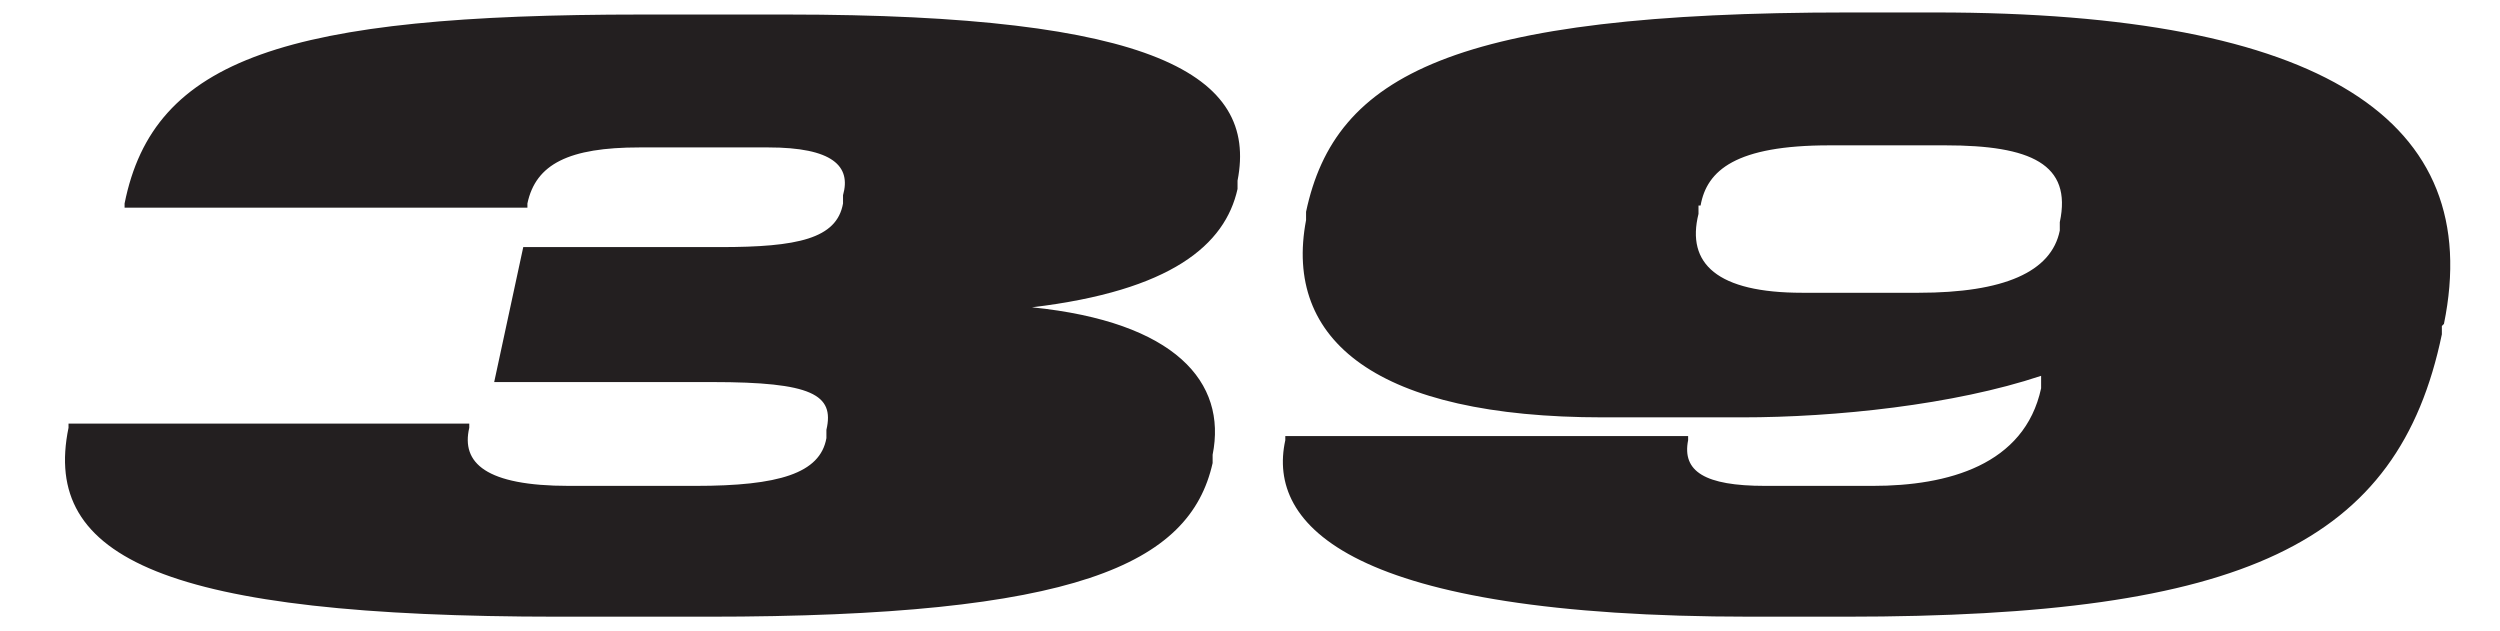 <svg data-name="Layer 2" xmlns="http://www.w3.org/2000/svg" viewBox="0 0 12.04 3.04"><g data-name="Layer 1"><path style="fill:none" d="M0 0h12.04v3.04H0z"/><path d="M.33 2.06v-.02h1.93v.02c-.04.17.08.28.48.28h.61c.4 0 .6-.06.63-.23v-.04c.04-.17-.07-.23-.55-.23H2.38l.14-.65h.95c.37 0 .56-.04.59-.21V.94C4.1.8 4.01.71 3.7.71h-.62c-.34 0-.5.08-.54.27V1H.6V.98c.14-.7.78-.91 2.49-.91h.7c1.77 0 2.27.29 2.17.8v.04c-.06.27-.32.49-.99.57.69.07.94.36.87.71v.04c-.11.49-.66.74-2.43.74h-.72C.8 2.97.2 2.69.33 2.06m11.43-.49v.04c-.21 1.01-.95 1.36-2.87 1.36h-.46c-1.93 0-2.33-.44-2.24-.85V2.1h1.94v.02c-.03.15.08.22.37.22h.52c.36 0 .73-.1.81-.47v-.06c-.42.14-.99.2-1.44.2h-.67c-1.09 0-1.54-.37-1.43-.95v-.04C6.43.36 7 .06 8.9.06h.42c1.87 0 2.65.52 2.45 1.5ZM8.18.99v.04c-.06.24.09.38.5.38h.56c.41 0 .64-.1.68-.3v-.04C9.98.79 9.78.7 9.37.7h-.56c-.45 0-.59.12-.62.29Z" style="fill:#231f20"/></g></svg>